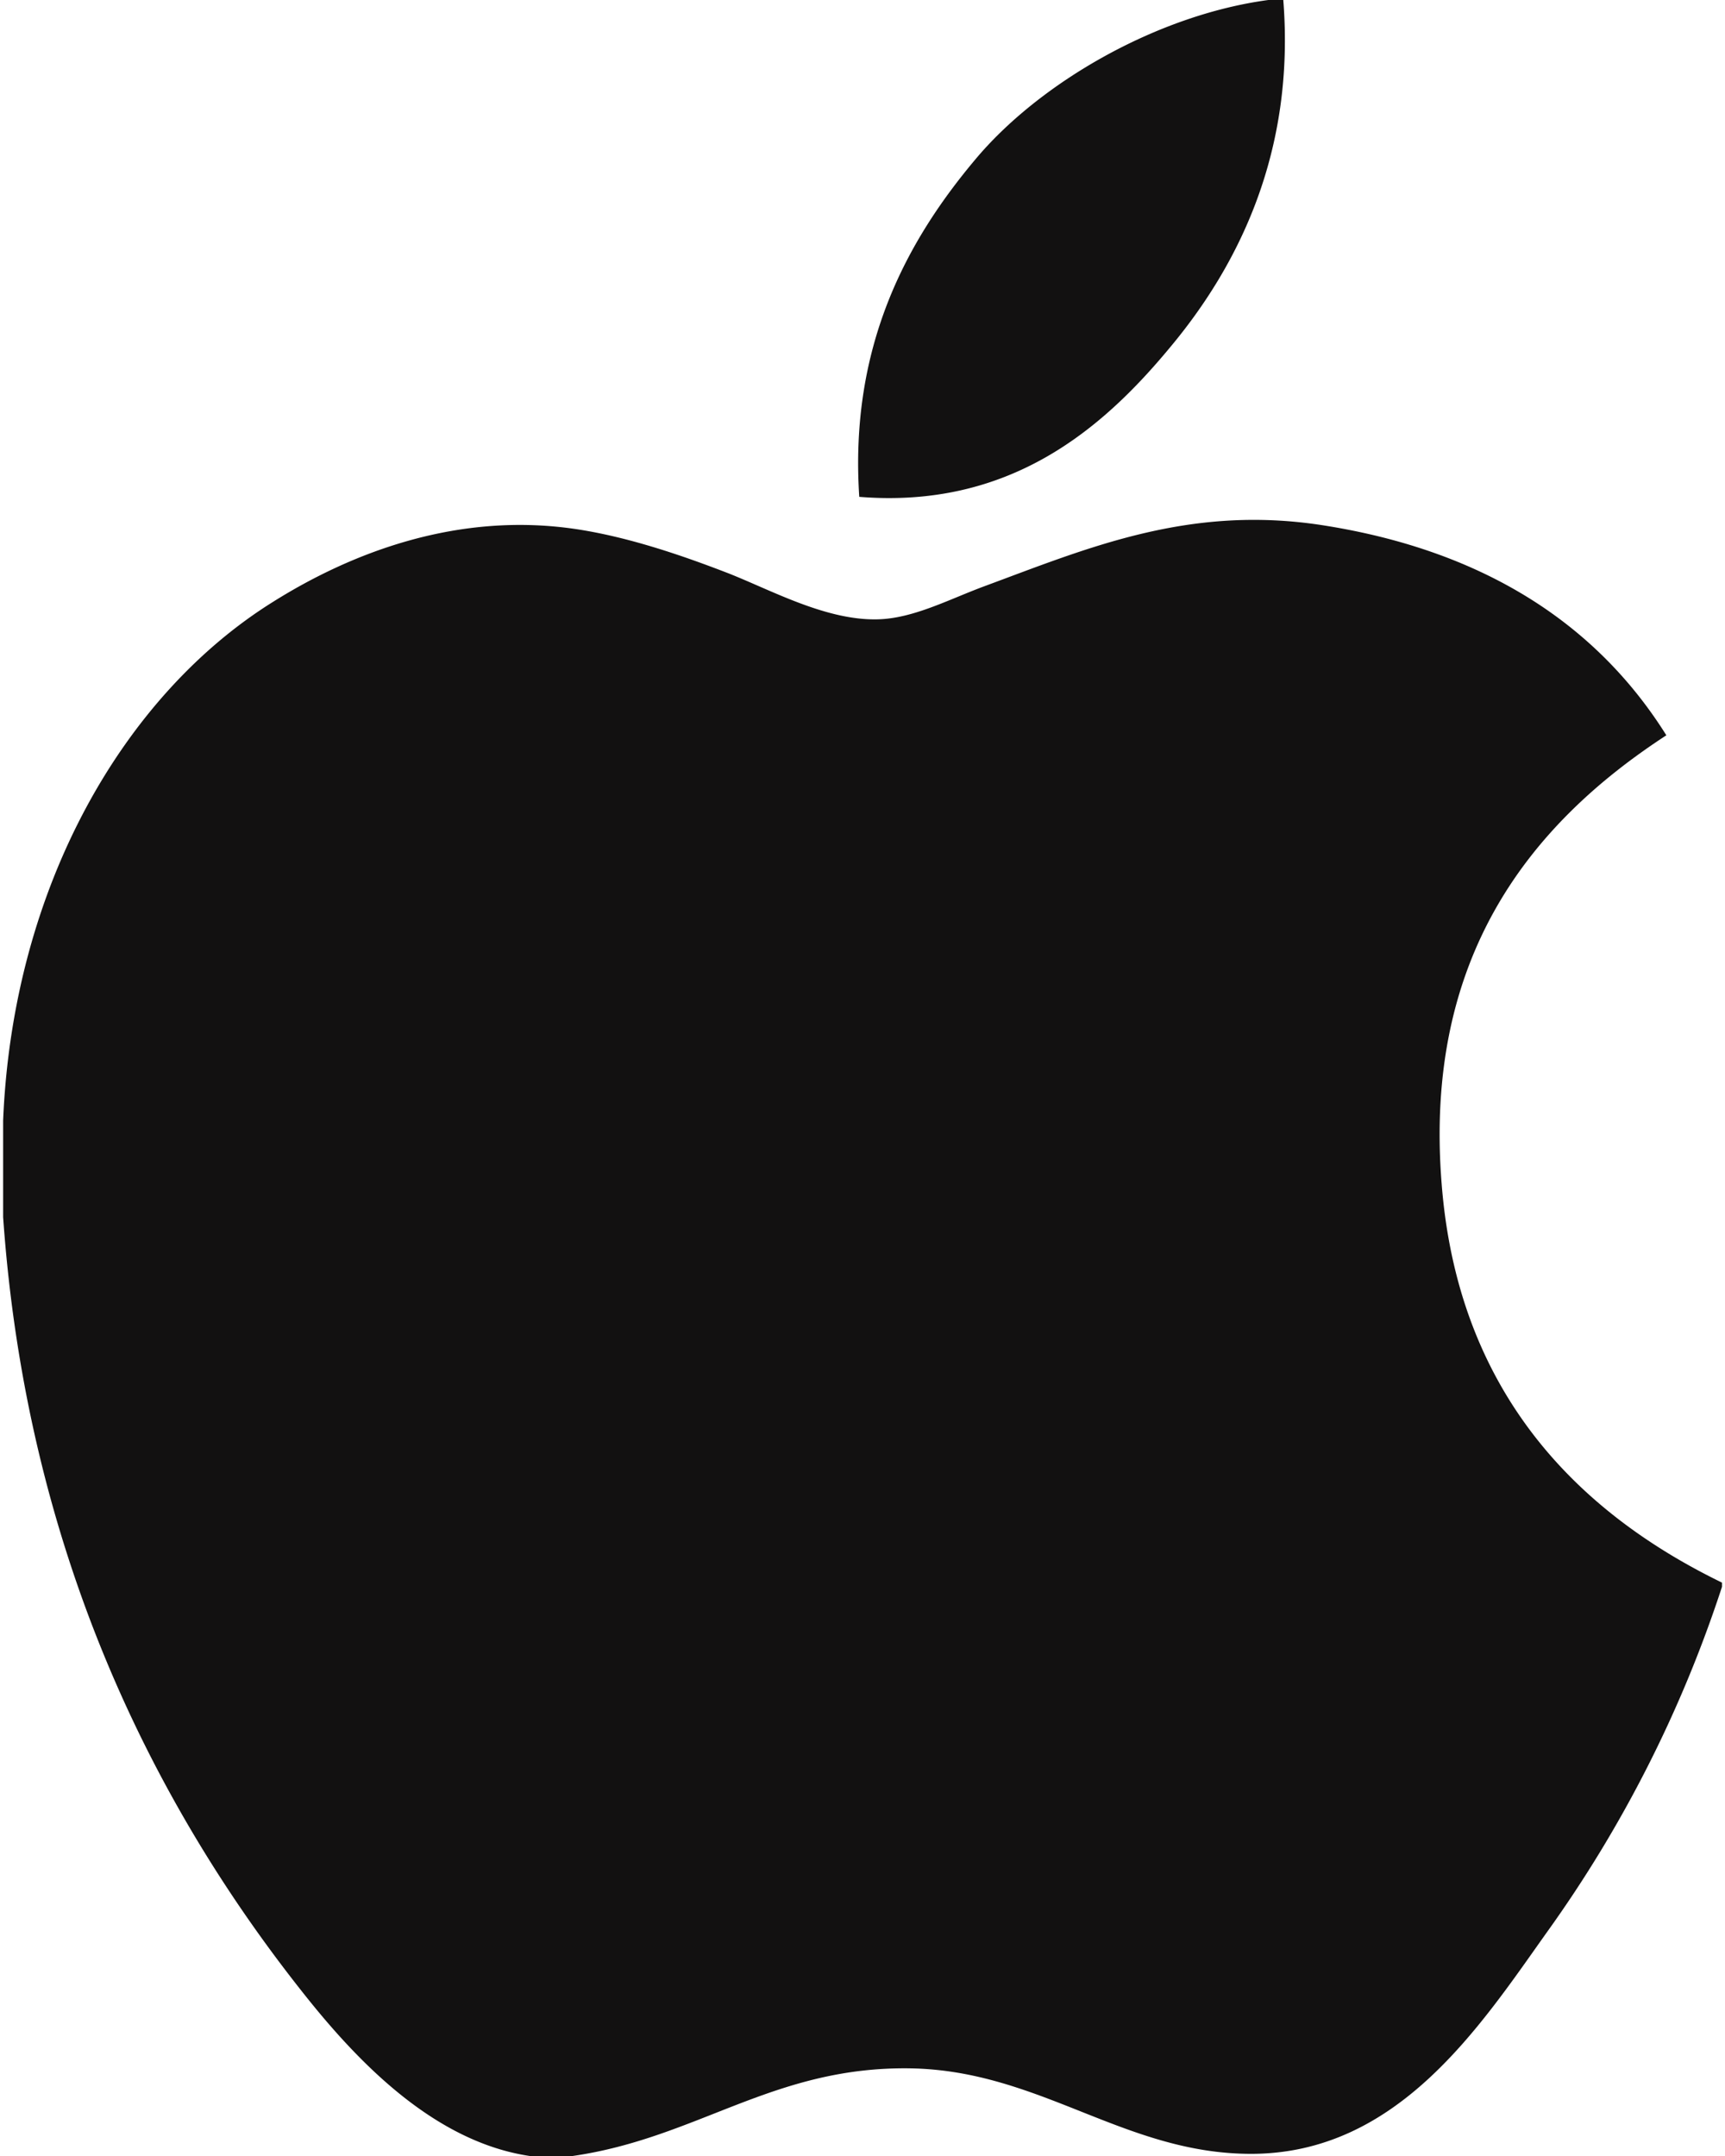 <?xml version="1.0" encoding="UTF-8"?>
<svg xmlns="http://www.w3.org/2000/svg" width="16" height="20" fill="none">
  <g clip-path="url(#clip0_340_1975)" fill="#121111">
    <path d="M11.763 0h.14c.111 1.41-.415 2.464-1.055 3.228-.628.757-1.487 1.493-2.878 1.381-.092-1.39.435-2.366 1.074-3.127C9.636.772 10.723.14 11.764 0zm4.209 14.68v.04a11.731 11.731 0 01-1.628 3.21c-.621.874-1.382 2.05-2.74 2.05-1.174 0-1.954-.772-3.157-.793-1.273-.021-1.972.645-3.136.813h-.397c-.854-.127-1.544-.819-2.046-1.442C1.387 16.715.242 14.335.029 11.29v-.895c.09-2.18 1.126-3.952 2.502-4.811.727-.457 1.725-.846 2.837-.672.477.075.964.242 1.39.407.405.16.911.441 1.39.426.325-.01.648-.182.975-.304.958-.354 1.898-.76 3.136-.57 1.488.23 2.544.907 3.197 1.95-1.259.82-2.254 2.054-2.084 4.163.15 1.915 1.24 3.036 2.6 3.697z"></path>
  </g>
  <defs>
    <clipPath id="clip0_340_1975">
      <path fill="#fff" d="M0 0h16v20H0z"></path>
    </clipPath>
  </defs>
</svg>
